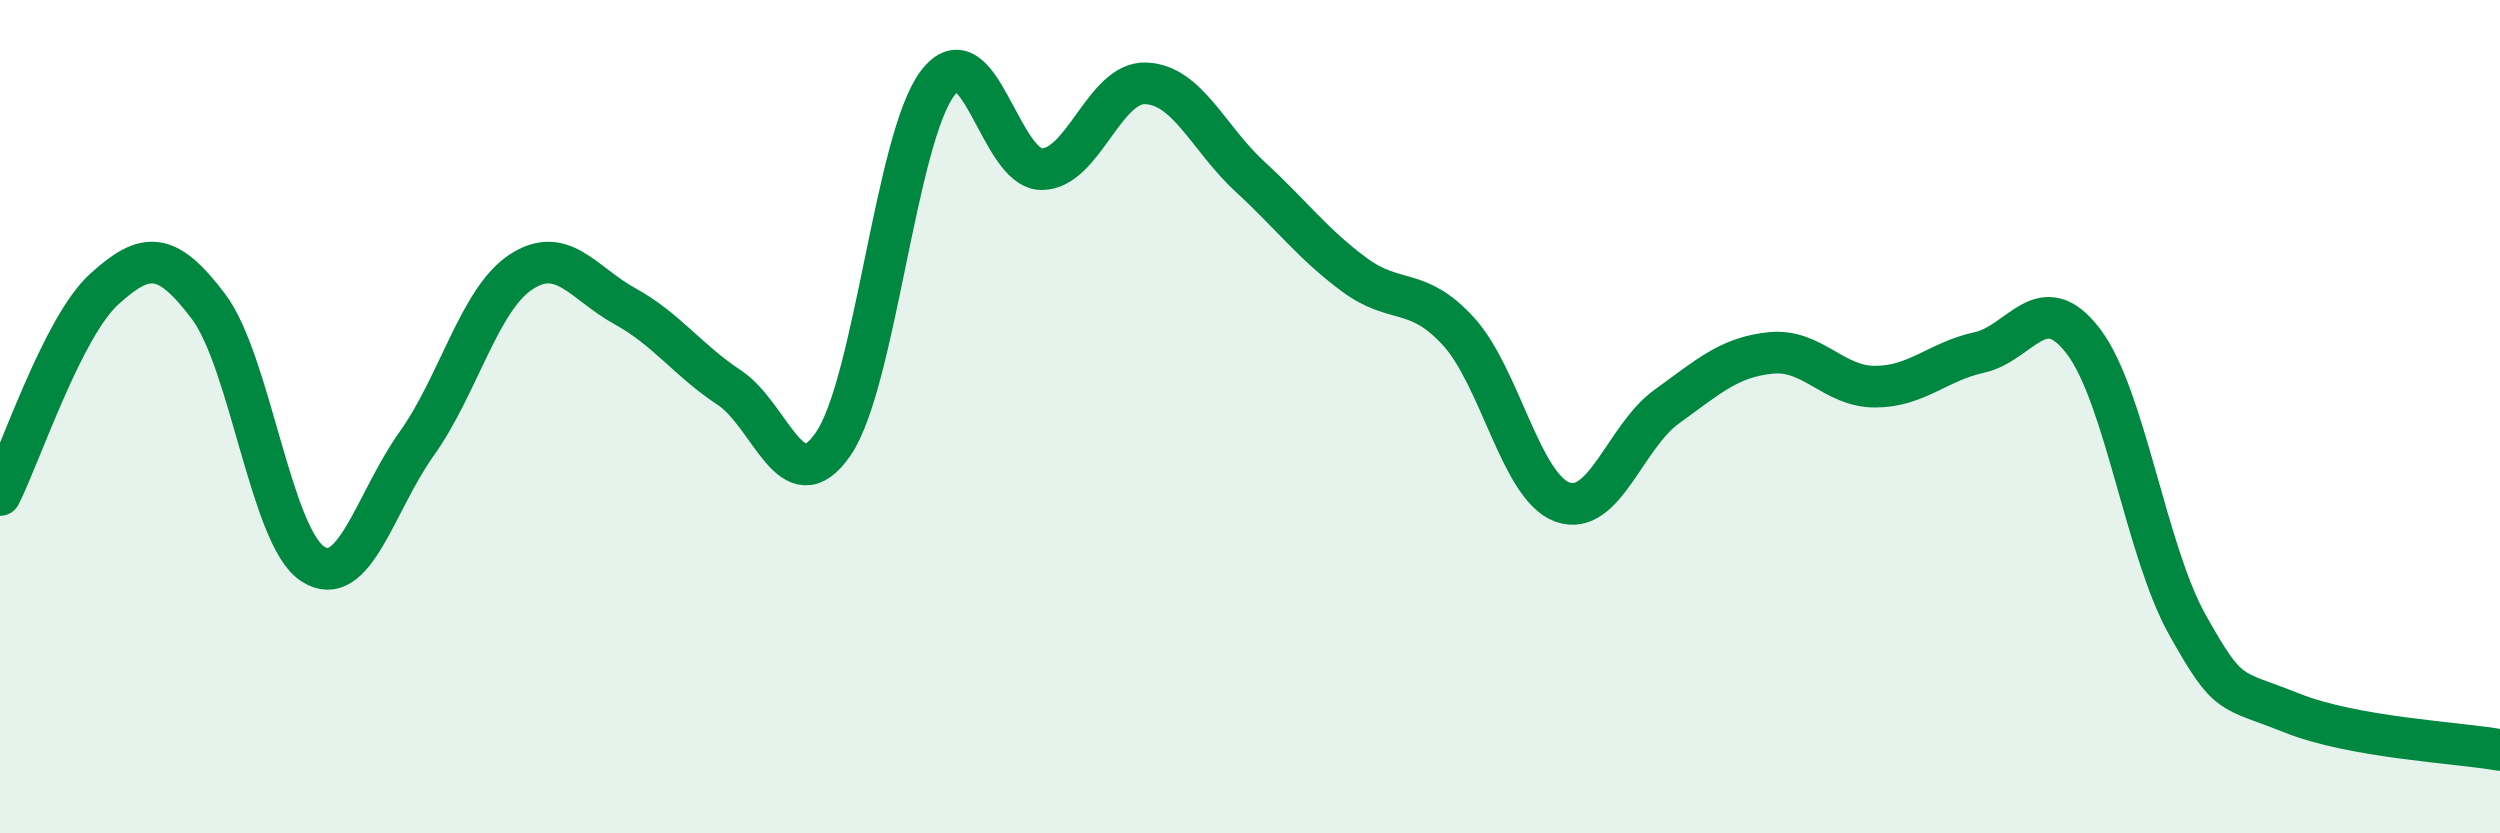 
    <svg width="60" height="20" viewBox="0 0 60 20" xmlns="http://www.w3.org/2000/svg">
      <path
        d="M 0,11.88 C 0.5,10.89 1.5,7.85 2.5,6.94 C 3.5,6.03 4,6.03 5,7.35 C 6,8.67 6.5,12.87 7.5,13.53 C 8.5,14.19 9,12.05 10,10.65 C 11,9.25 11.5,7.19 12.5,6.53 C 13.5,5.87 14,6.8 15,7.35 C 16,7.9 16.5,8.64 17.5,9.3 C 18.5,9.96 19,12.11 20,10.65 C 21,9.19 21.5,3.32 22.5,2 C 23.5,0.68 24,4.06 25,4.06 C 26,4.06 26.5,1.96 27.5,2 C 28.5,2.04 29,3.32 30,4.24 C 31,5.16 31.5,5.85 32.5,6.59 C 33.5,7.33 34,6.86 35,7.95 C 36,9.04 36.5,11.69 37.5,12.05 C 38.5,12.41 39,10.48 40,9.76 C 41,9.04 41.5,8.57 42.5,8.47 C 43.5,8.37 44,9.28 45,9.28 C 46,9.28 46.5,8.68 47.5,8.46 C 48.5,8.24 49,6.88 50,8.19 C 51,9.5 51.5,13.22 52.5,15 C 53.5,16.78 53.5,16.51 55,17.11 C 56.5,17.71 59,17.82 60,18L60 20L0 20Z"
        fill="#008740"
        opacity="0.1"
        stroke-linecap="round"
        stroke-linejoin="round"
      />
      <path
        d="M 0,11.88 C 0.5,10.89 1.5,7.85 2.5,6.94 C 3.5,6.03 4,6.03 5,7.35 C 6,8.67 6.5,12.87 7.5,13.53 C 8.5,14.19 9,12.05 10,10.65 C 11,9.25 11.5,7.19 12.5,6.53 C 13.5,5.87 14,6.8 15,7.35 C 16,7.9 16.5,8.64 17.5,9.3 C 18.5,9.96 19,12.11 20,10.65 C 21,9.19 21.5,3.32 22.5,2 C 23.5,0.68 24,4.06 25,4.06 C 26,4.06 26.5,1.96 27.5,2 C 28.5,2.04 29,3.32 30,4.24 C 31,5.16 31.5,5.85 32.5,6.59 C 33.5,7.33 34,6.86 35,7.95 C 36,9.04 36.5,11.69 37.5,12.05 C 38.5,12.41 39,10.48 40,9.76 C 41,9.04 41.5,8.57 42.5,8.47 C 43.5,8.37 44,9.28 45,9.28 C 46,9.28 46.5,8.68 47.5,8.46 C 48.5,8.24 49,6.88 50,8.19 C 51,9.5 51.5,13.22 52.5,15 C 53.5,16.78 53.5,16.51 55,17.11 C 56.5,17.71 59,17.82 60,18"
        stroke="#008740"
        stroke-width="1"
        fill="none"
        stroke-linecap="round"
        stroke-linejoin="round"
      />
    </svg>
  